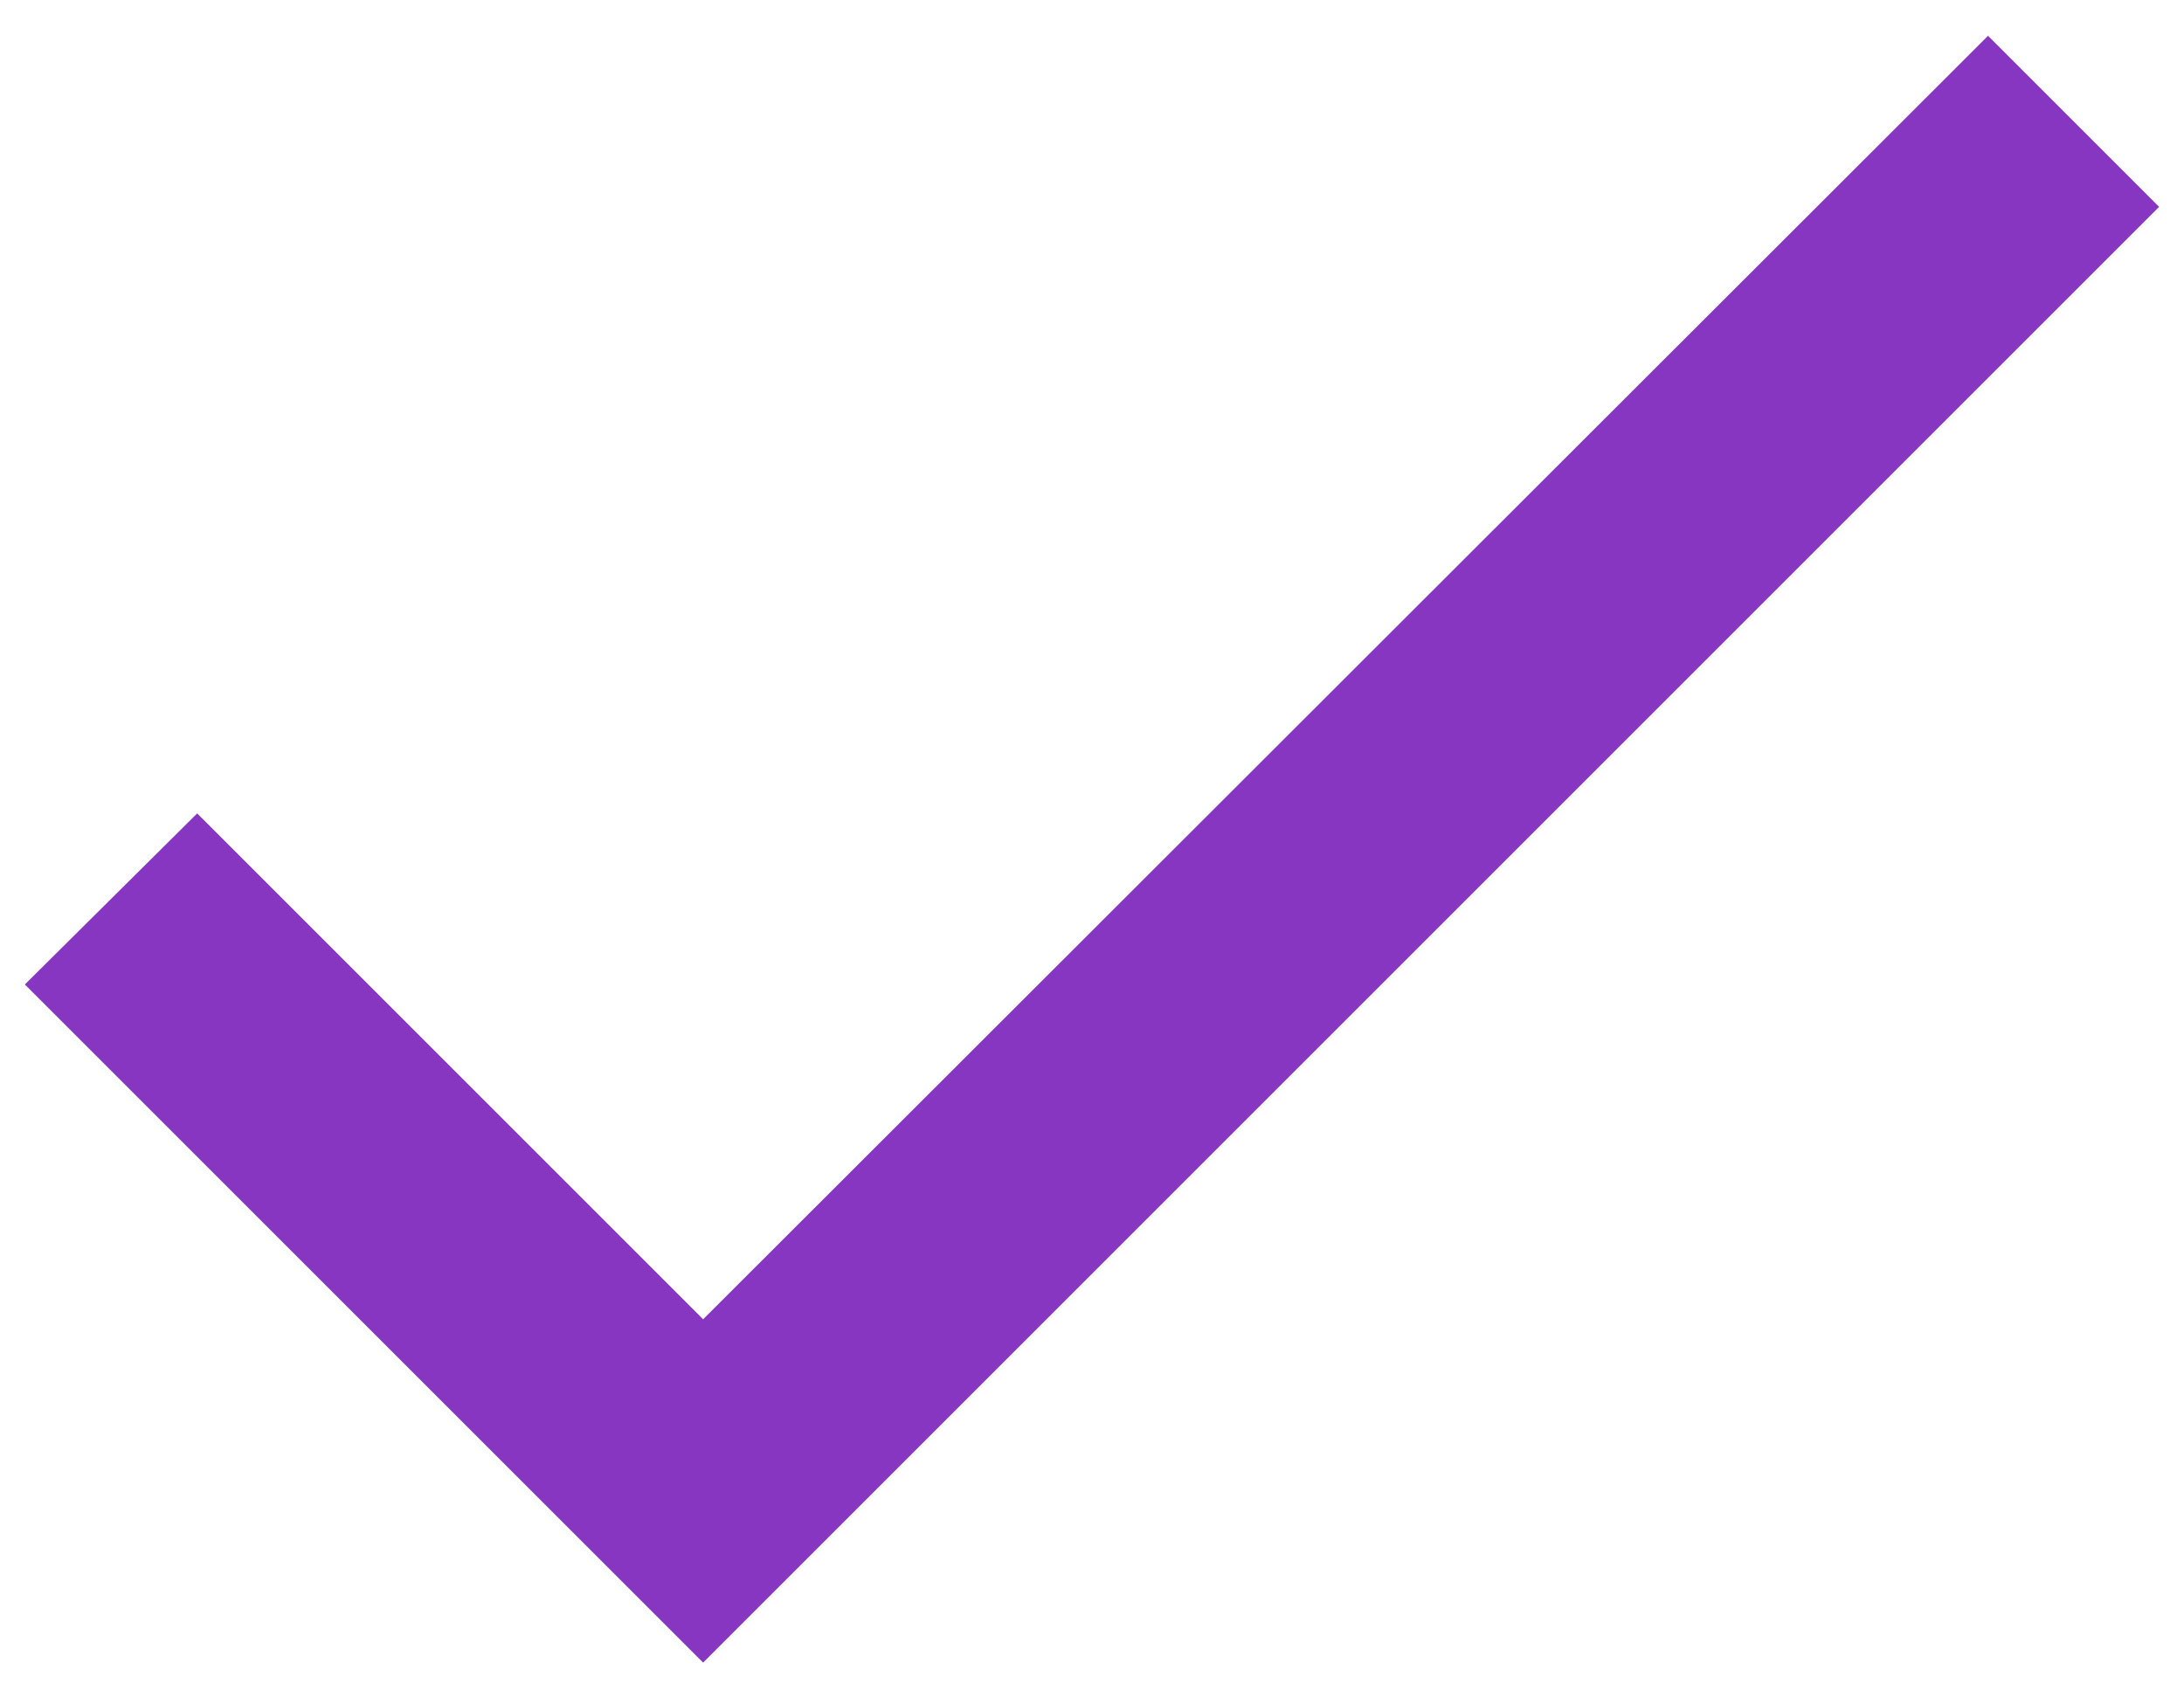 <svg width="18" height="14" viewBox="0 0 18 14" fill="none" xmlns="http://www.w3.org/2000/svg"><path d="m5.795 10.875-4.17-4.17-1.42 1.41 5.59 5.59 12-12-1.41-1.41-10.59 10.58Z" fill="#8736C1"/></svg>